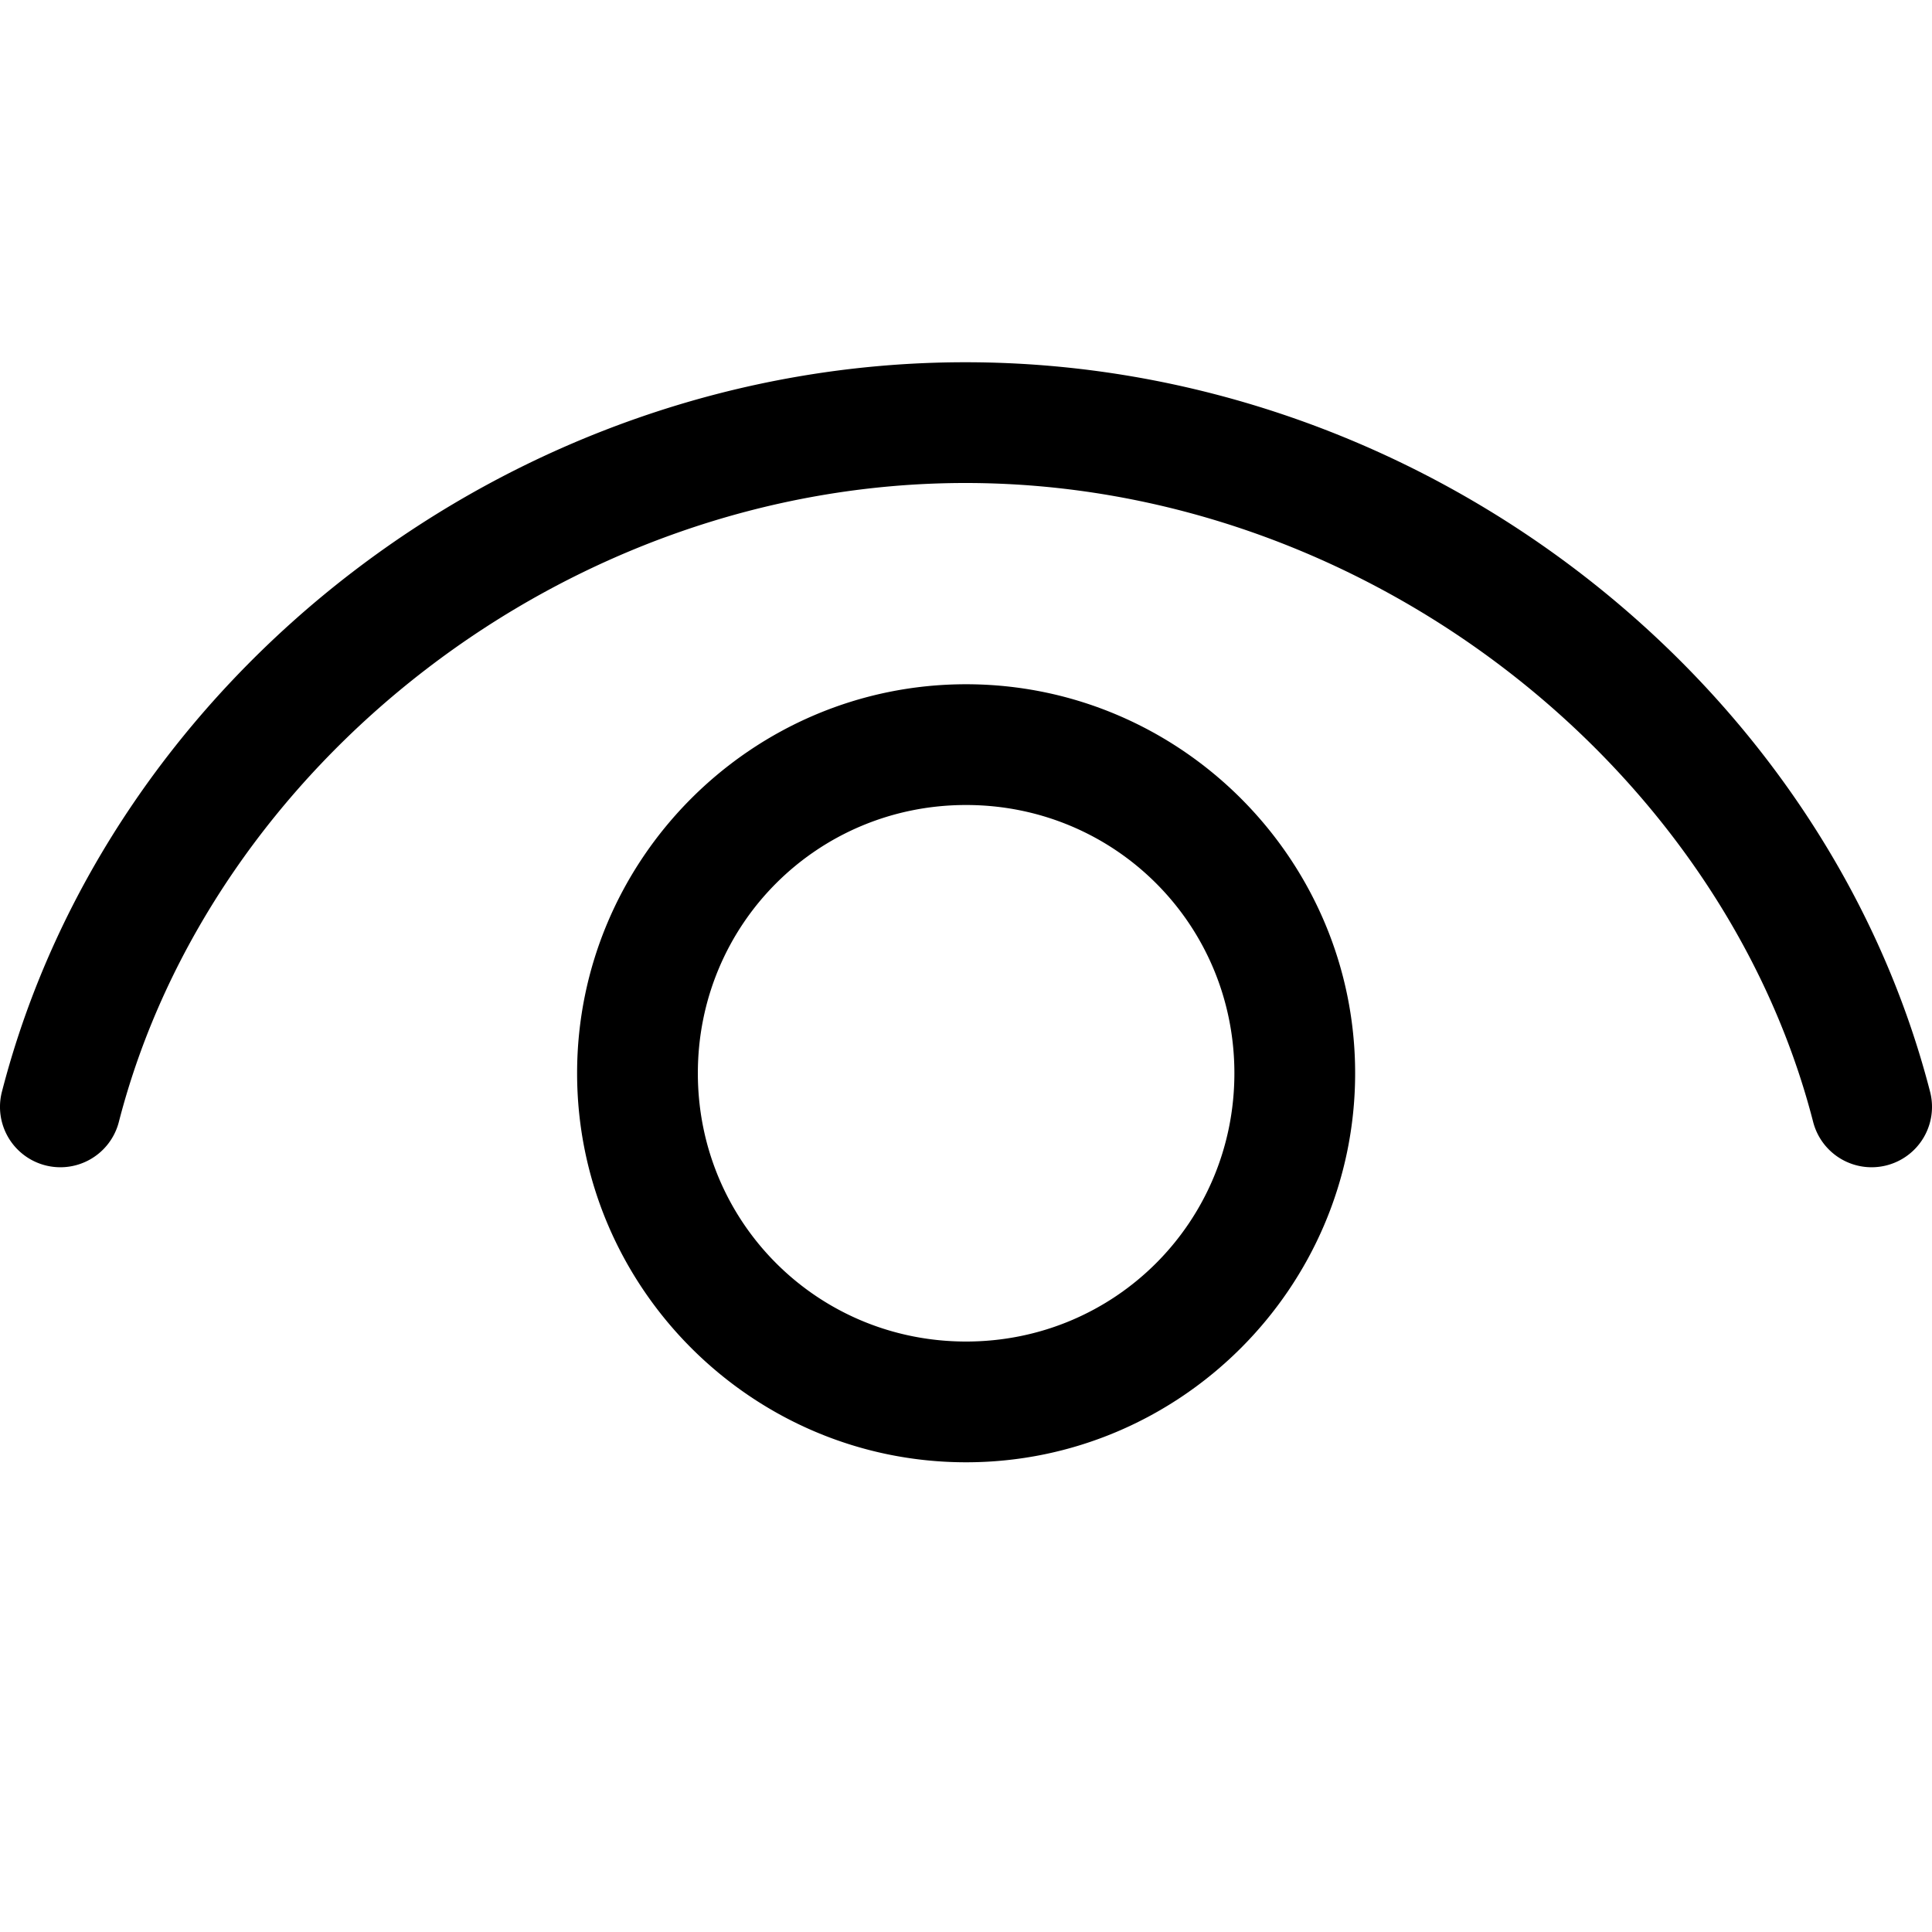<svg xmlns="http://www.w3.org/2000/svg"  viewBox="0 0 48 48" width="48px" height="48px"><path d="M 23.986 9 C 12.667 9 2.693 16.846 0.047 27.127 A 1.5 1.5 0 0 0 2.953 27.873 C 5.233 19.014 14.066 12 23.986 12 C 33.907 12 42.768 19.017 45.047 27.873 A 1.5 1.5 0 0 0 47.953 27.127 C 45.306 16.843 35.306 9 23.986 9 z M 24.002 17 C 18.682 17 14.338 21.344 14.338 26.664 C 14.338 31.984 18.682 36.33 24.002 36.33 C 29.322 36.33 33.668 31.984 33.668 26.664 C 33.668 21.344 29.322 17 24.002 17 z M 24.002 20 C 27.701 20 30.668 22.965 30.668 26.664 C 30.668 30.363 27.701 33.33 24.002 33.33 C 20.303 33.33 17.338 30.363 17.338 26.664 C 17.338 22.965 20.303 20 24.002 20 z"/></svg>